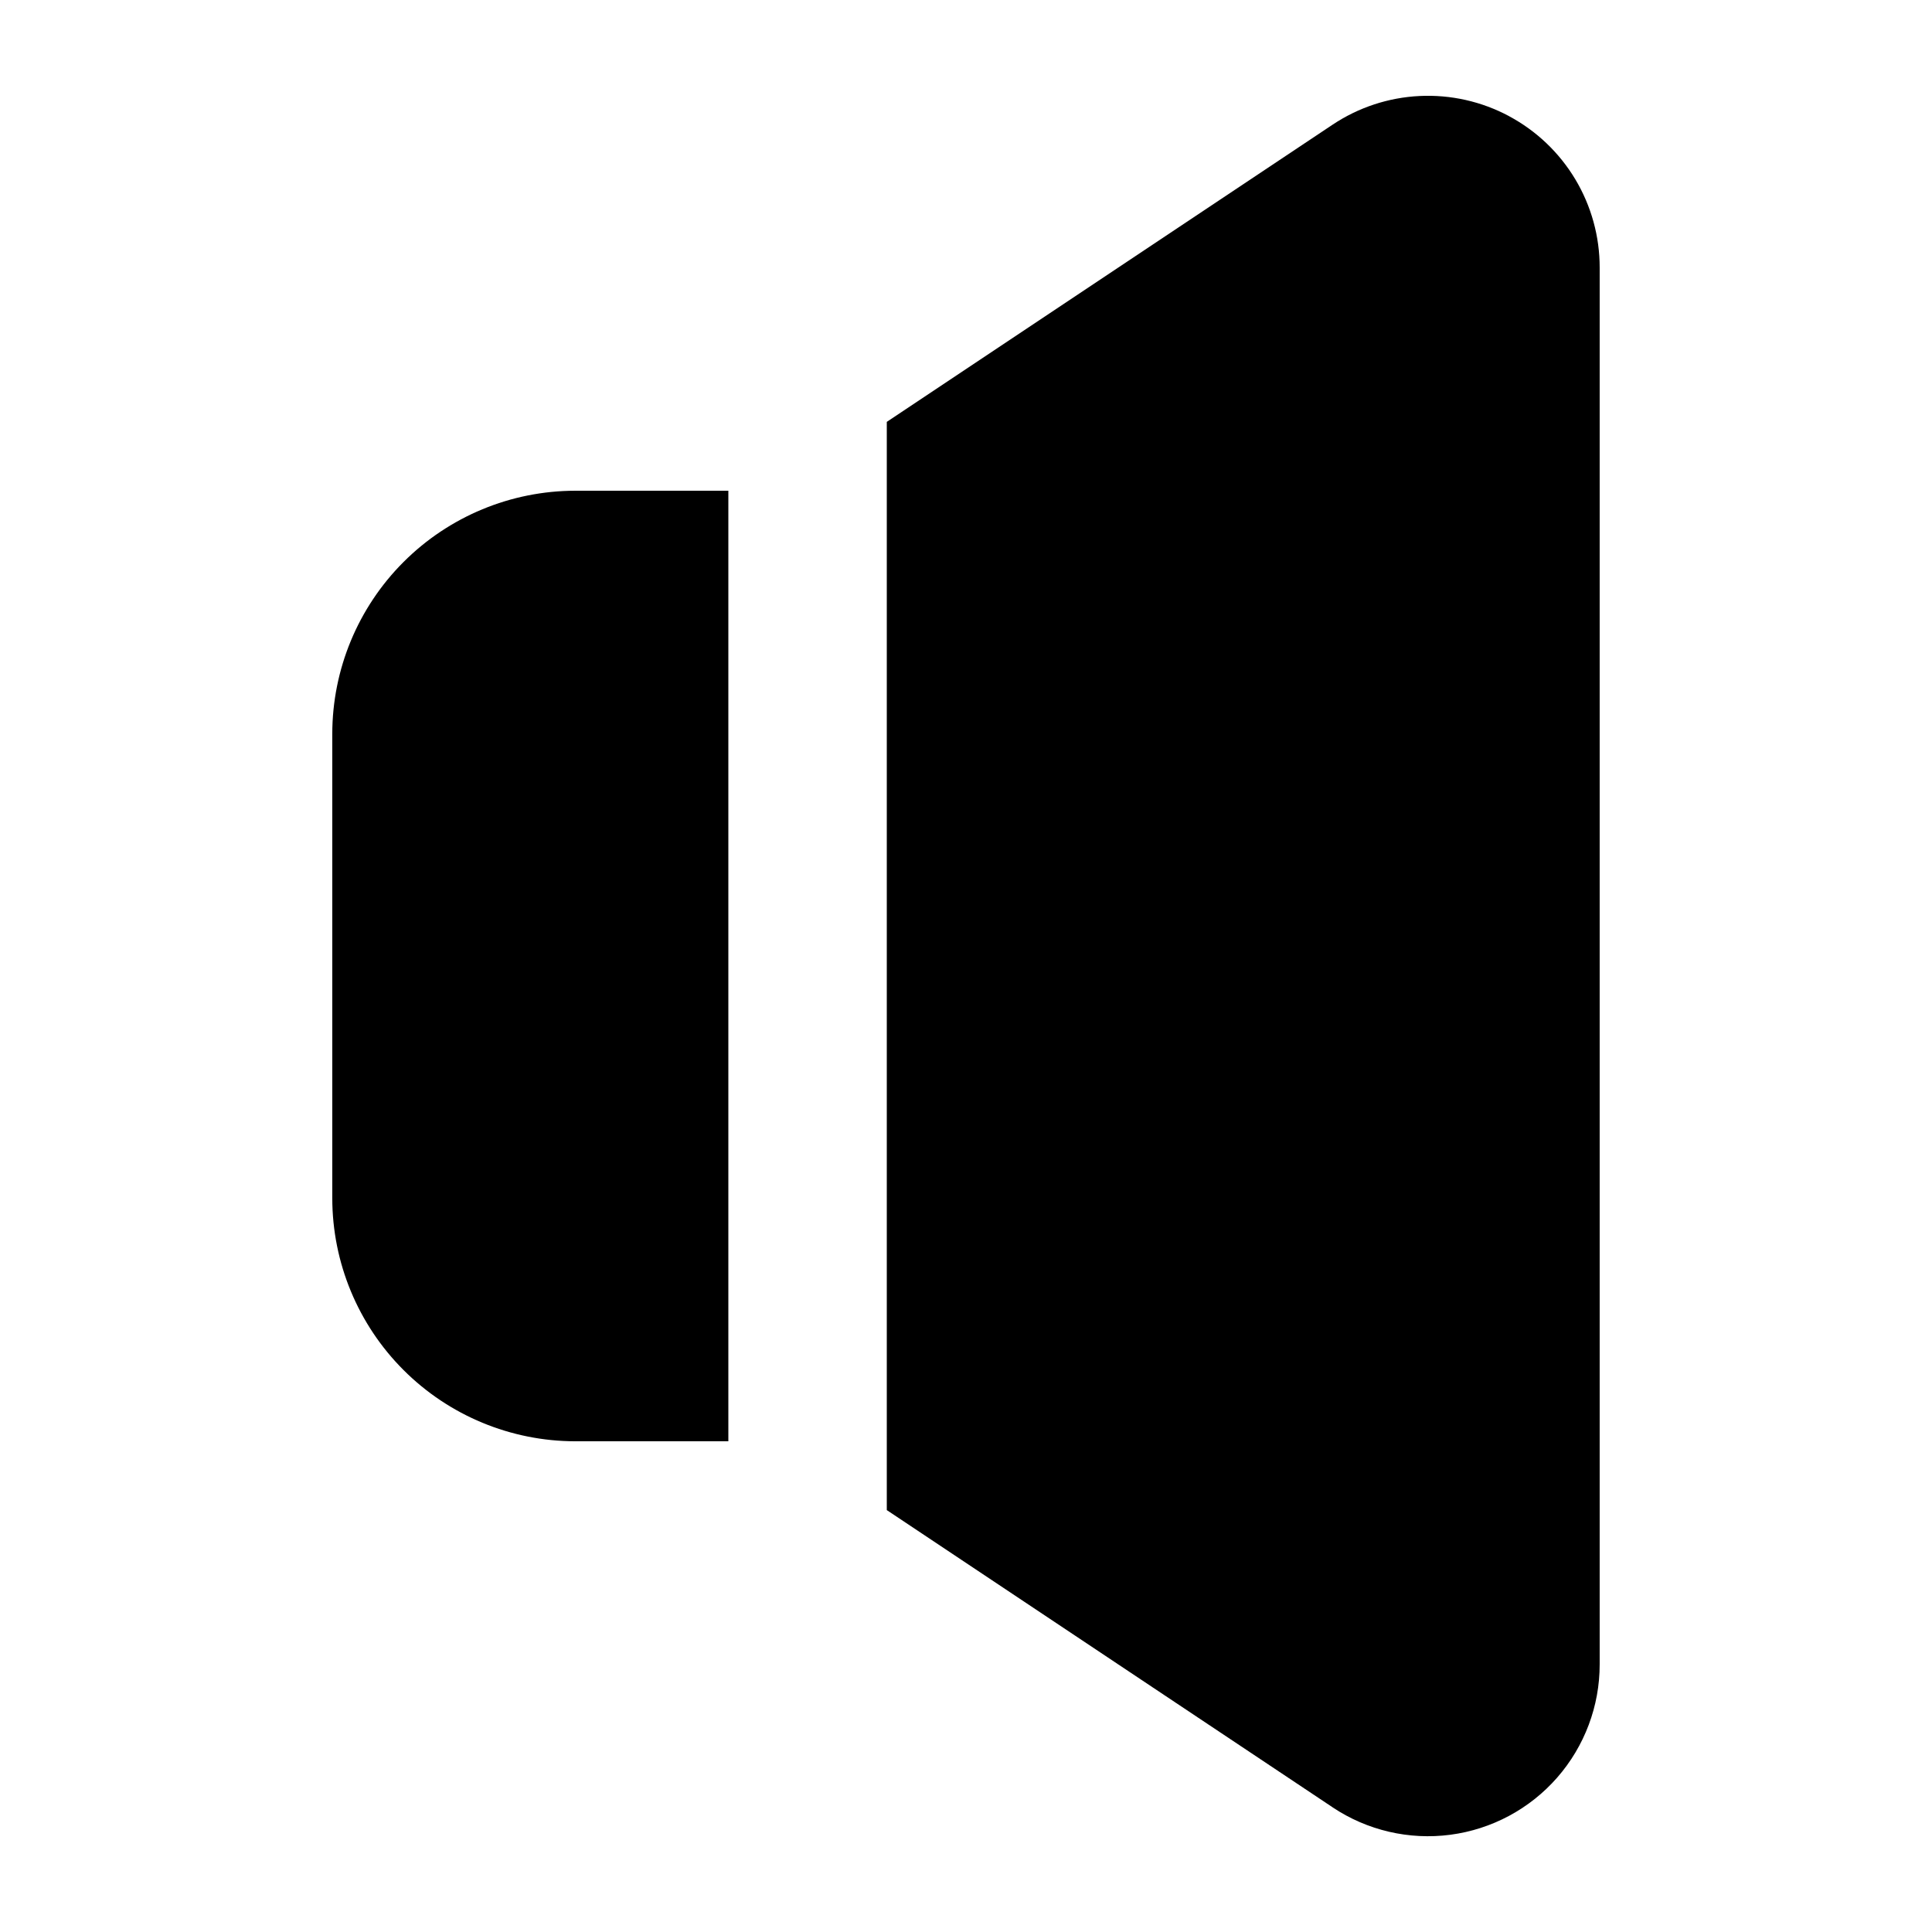 <?xml version="1.0" encoding="UTF-8"?>
<!-- Uploaded to: ICON Repo, www.iconrepo.com, Generator: ICON Repo Mixer Tools -->
<svg fill="#000000" width="800px" height="800px" version="1.1" viewBox="144 144 512 512" xmlns="http://www.w3.org/2000/svg">
 <g>
  <path d="m337.02 274.05h-40.559c-17.074 0.016-33.445 6.809-45.52 18.883-12.074 12.074-18.867 28.445-18.883 45.52v123.1c0.016 17.074 6.809 33.449 18.883 45.523 12.074 12.074 28.445 18.863 45.52 18.879h40.559z"/>
  <path d="m543.9 174.77c-7.269-3.887-15.453-5.727-23.688-5.328-8.234 0.398-16.203 3.023-23.062 7.598l-118.14 78.762v288.39l118.14 78.762-0.004 0.004c9.188 6.133 20.289 8.715 31.238 7.269 10.949-1.449 21-6.828 28.277-15.137 7.273-8.309 11.281-18.98 11.27-30.023v-370.13c0.012-8.246-2.219-16.336-6.453-23.41-4.234-7.074-10.312-12.863-17.582-16.75z"/>
 </g>
</svg>